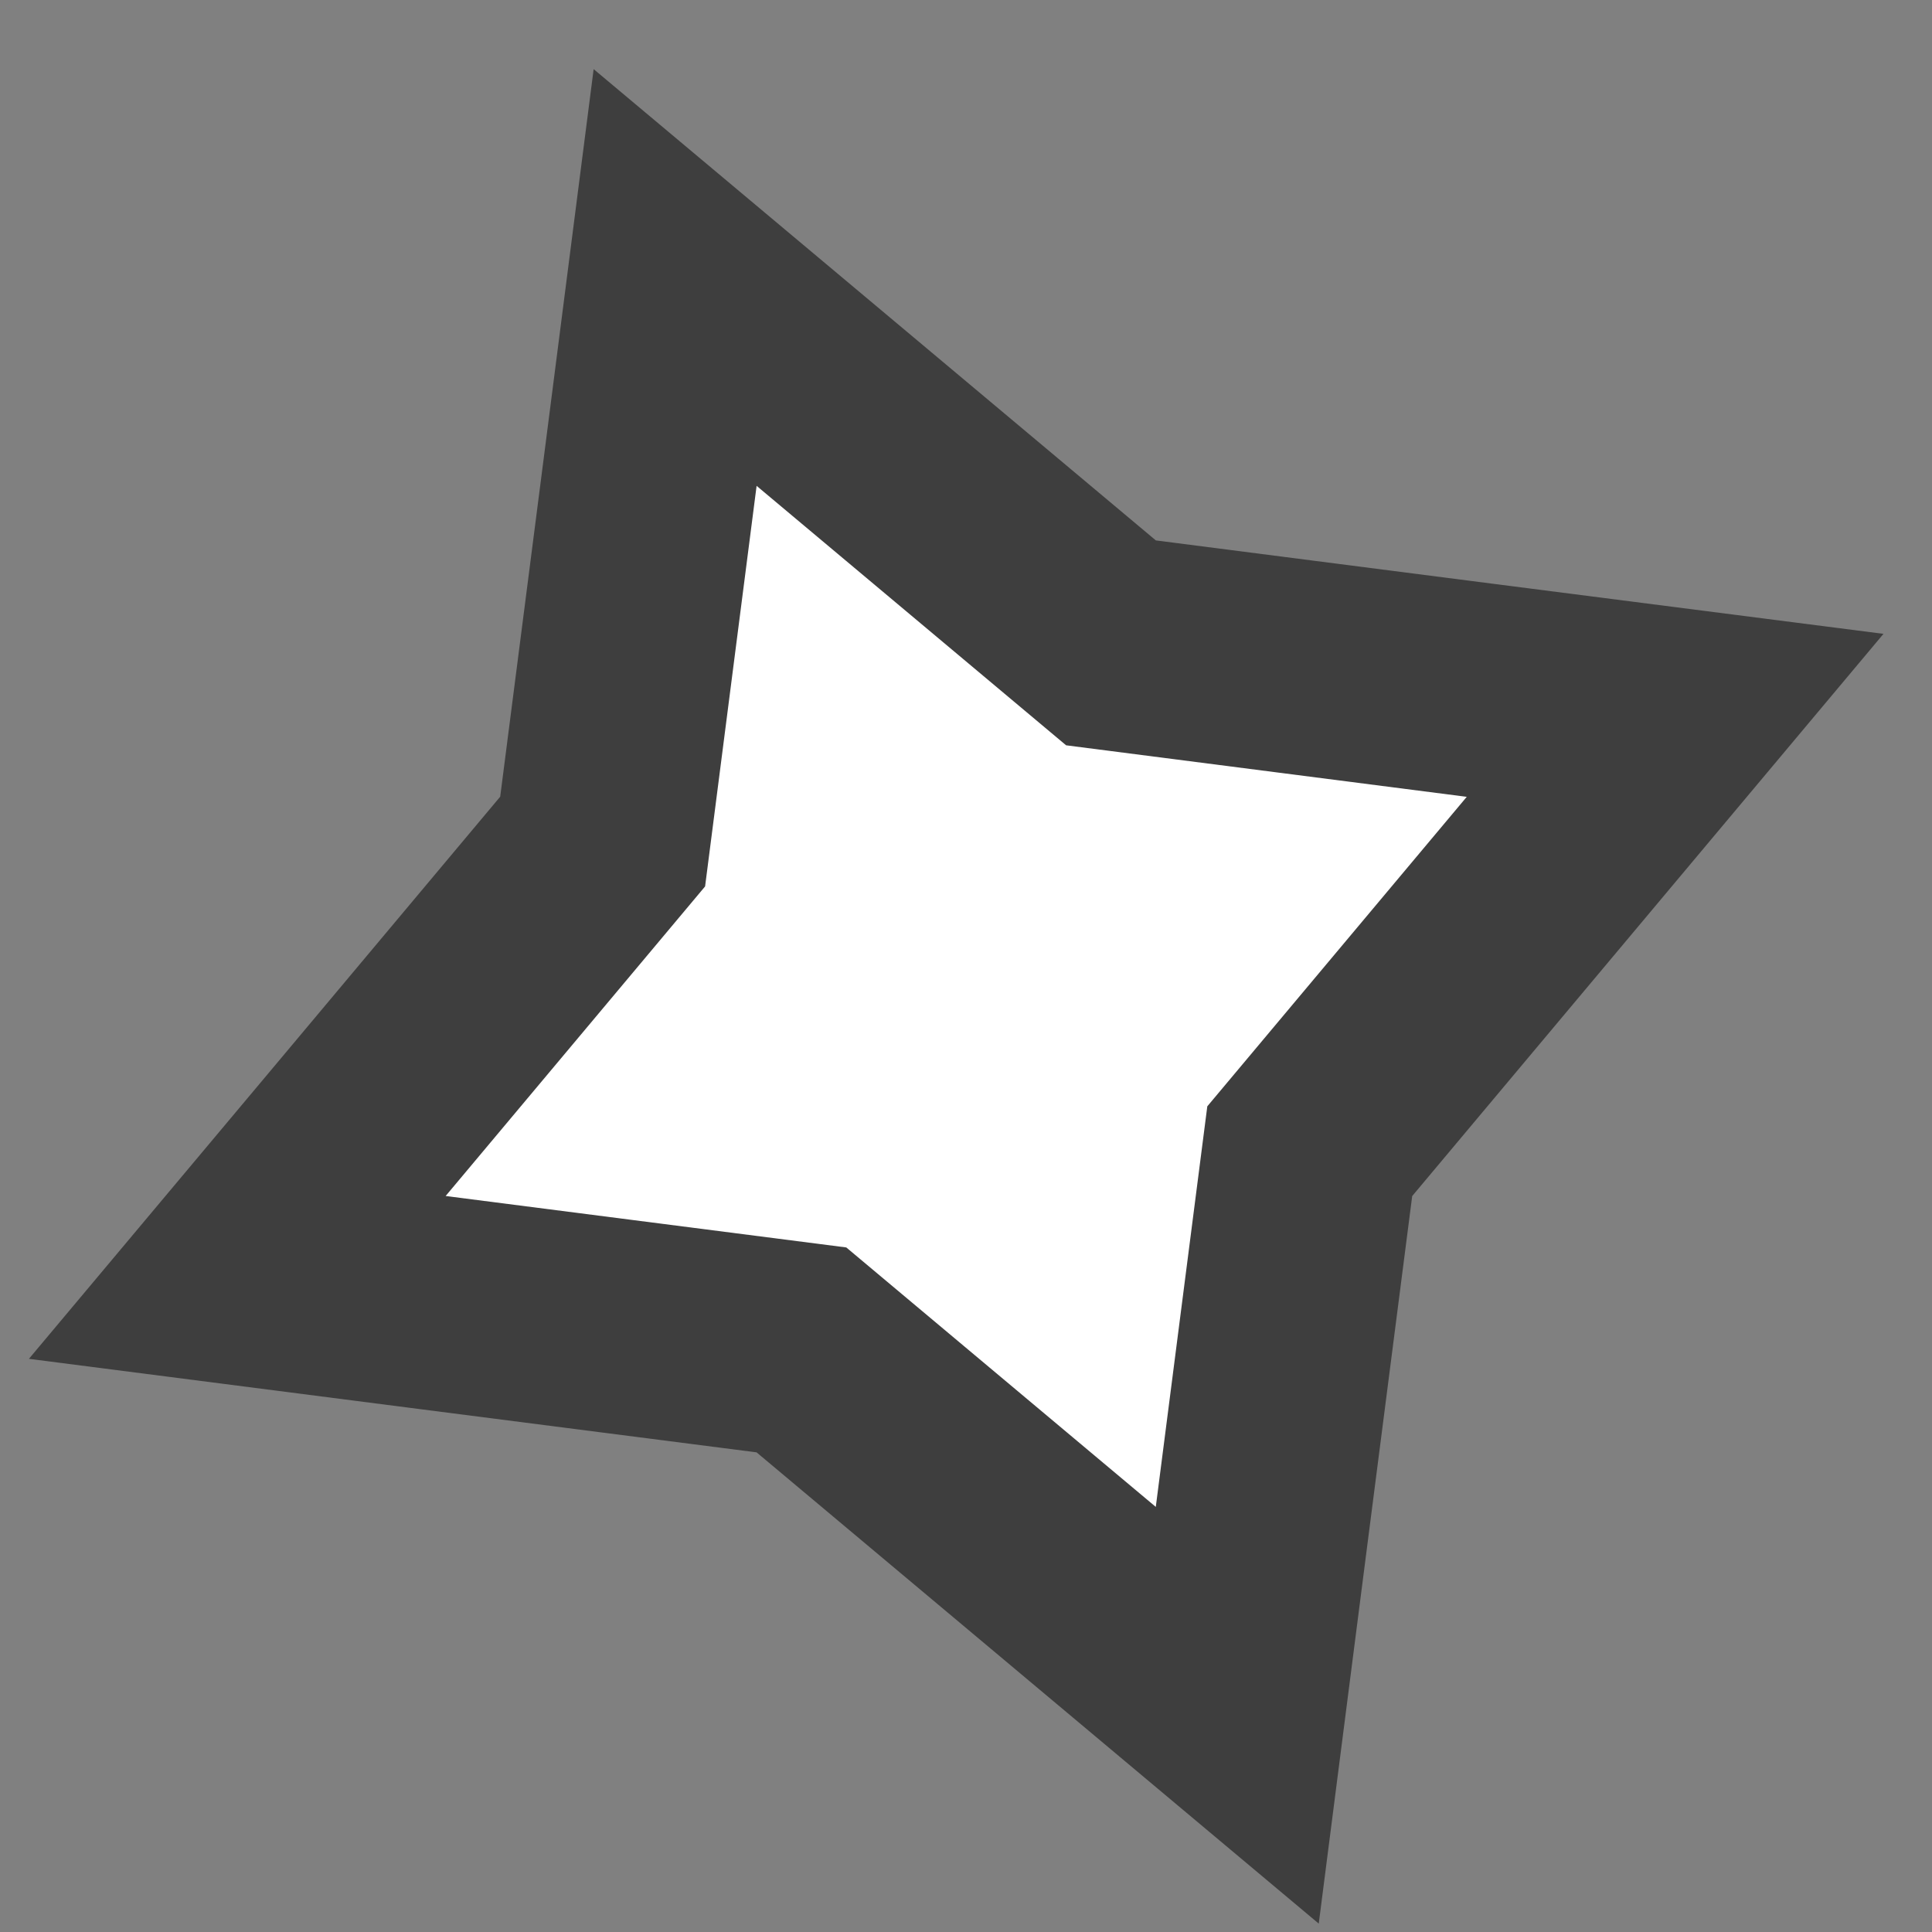 <?xml version="1.0" encoding="UTF-8"?> <svg xmlns="http://www.w3.org/2000/svg" width="27" height="27" viewBox="0 0 27 27" fill="none"><rect x="0" y="0" width="27" height="27" fill="#808080" stroke="none"/> <path d="M6.037 18.202L3.316 17.852L5.078 15.751L8.422 11.761L9.086 6.598L9.435 3.878L11.537 5.64L15.526 8.984L20.689 9.648L23.41 9.997L21.648 12.099L18.304 16.088L17.64 21.251L17.291 23.971L15.189 22.209L11.2 18.865L6.037 18.202Z" fill="white" stroke="#3E3E3E" stroke-width="3"></path> </svg> 